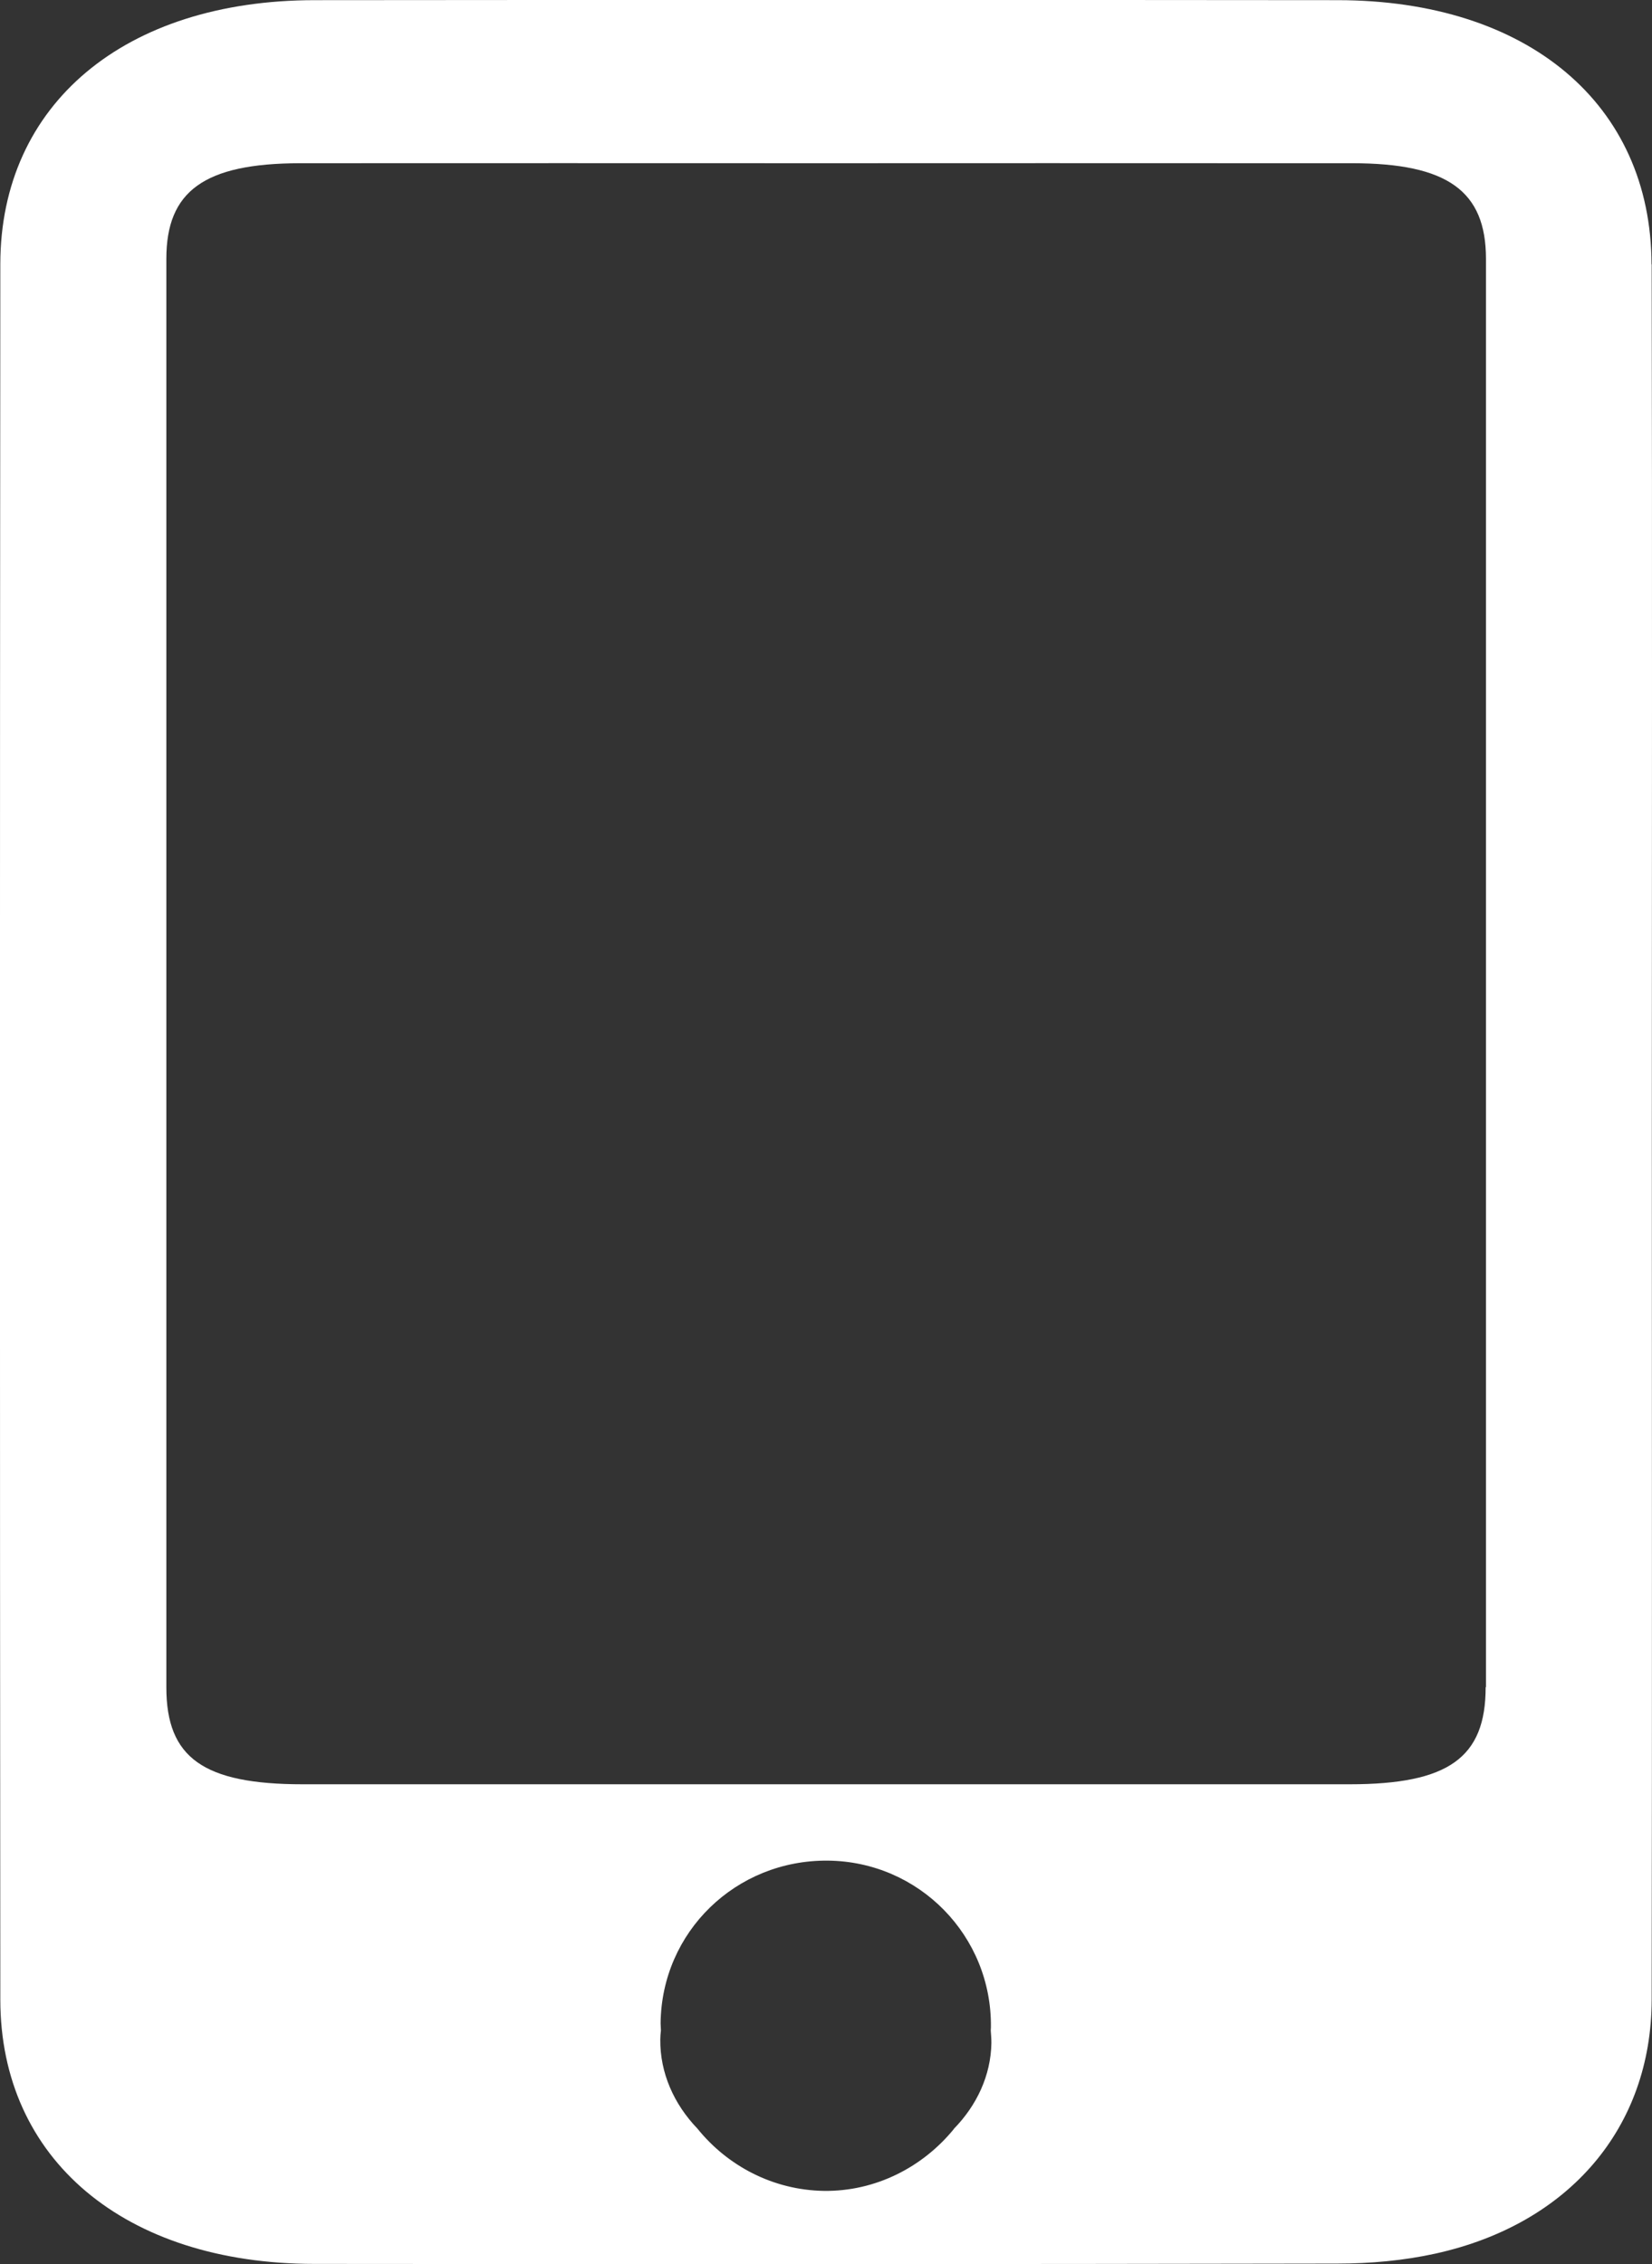 <?xml version="1.0" encoding="UTF-8"?>
<svg id="Layer_1" data-name="Layer 1" xmlns="http://www.w3.org/2000/svg" viewBox="0 0 103.88 142.32">
  <rect x="0" y="0" width="103.88" height="142.32" fill="#333333" stroke="none"/>
  <defs>
    <style>
      .cls-1 {
        fill: #fff;
      }
    </style>
  </defs>
  <path class="cls-1" d="m103.85,16.62C103.83,6.53,96.06.02,84.12.01c-21.45-.02-42.89-.02-64.34,0C7.84.02.03,6.54.02,16.6c-.03,36.36-.03,72.73,0,109.09,0,10.05,7.83,16.61,19.74,16.62,21.45.02,42.89.02,64.34-.02,2.06,0,4.18-.19,6.17-.63,8.42-1.86,13.57-7.93,13.59-15.95.03-18.18.01-36.36.01-54.55,0-18.18.03-36.36-.01-54.55Zm-43.87,117.21c-1.95,2.39-4.91,3.93-8.17,3.89-3.2-.05-6.06-1.57-7.95-3.91-1.48-1.54-2.36-3.5-2.34-5.61,0-.19.02-.38.04-.56,0-.15-.02-.31-.02-.46.06-5.74,4.73-10.27,10.51-10.22,5.74.05,10.33,4.73,10.26,10.48,0,.07-.01.13-.01.2.02.26.04.52.04.78-.03,2.04-.92,3.93-2.37,5.41Zm33.44-27.77c0,4.43-2.34,6.1-8.55,6.1-10.98,0-21.95,0-32.93,0-9.24,0-18.49,0-27.73,0h0c-1.73,0-3.46,0-5.18,0-6.23,0-8.57-1.66-8.57-6.09,0-29.93,0-59.87,0-89.8,0-4.25,2.37-6,8.4-6.01,11.03-.01,22.06,0,33.09,0,9.28,0,18.57-.01,27.86,0h0c1.74,0,3.47,0,5.21,0,6.02,0,8.41,1.76,8.42,5.99,0,15.04,0,30.08,0,45.12,0,14.89,0,29.79,0,44.68Z"/>
</svg>